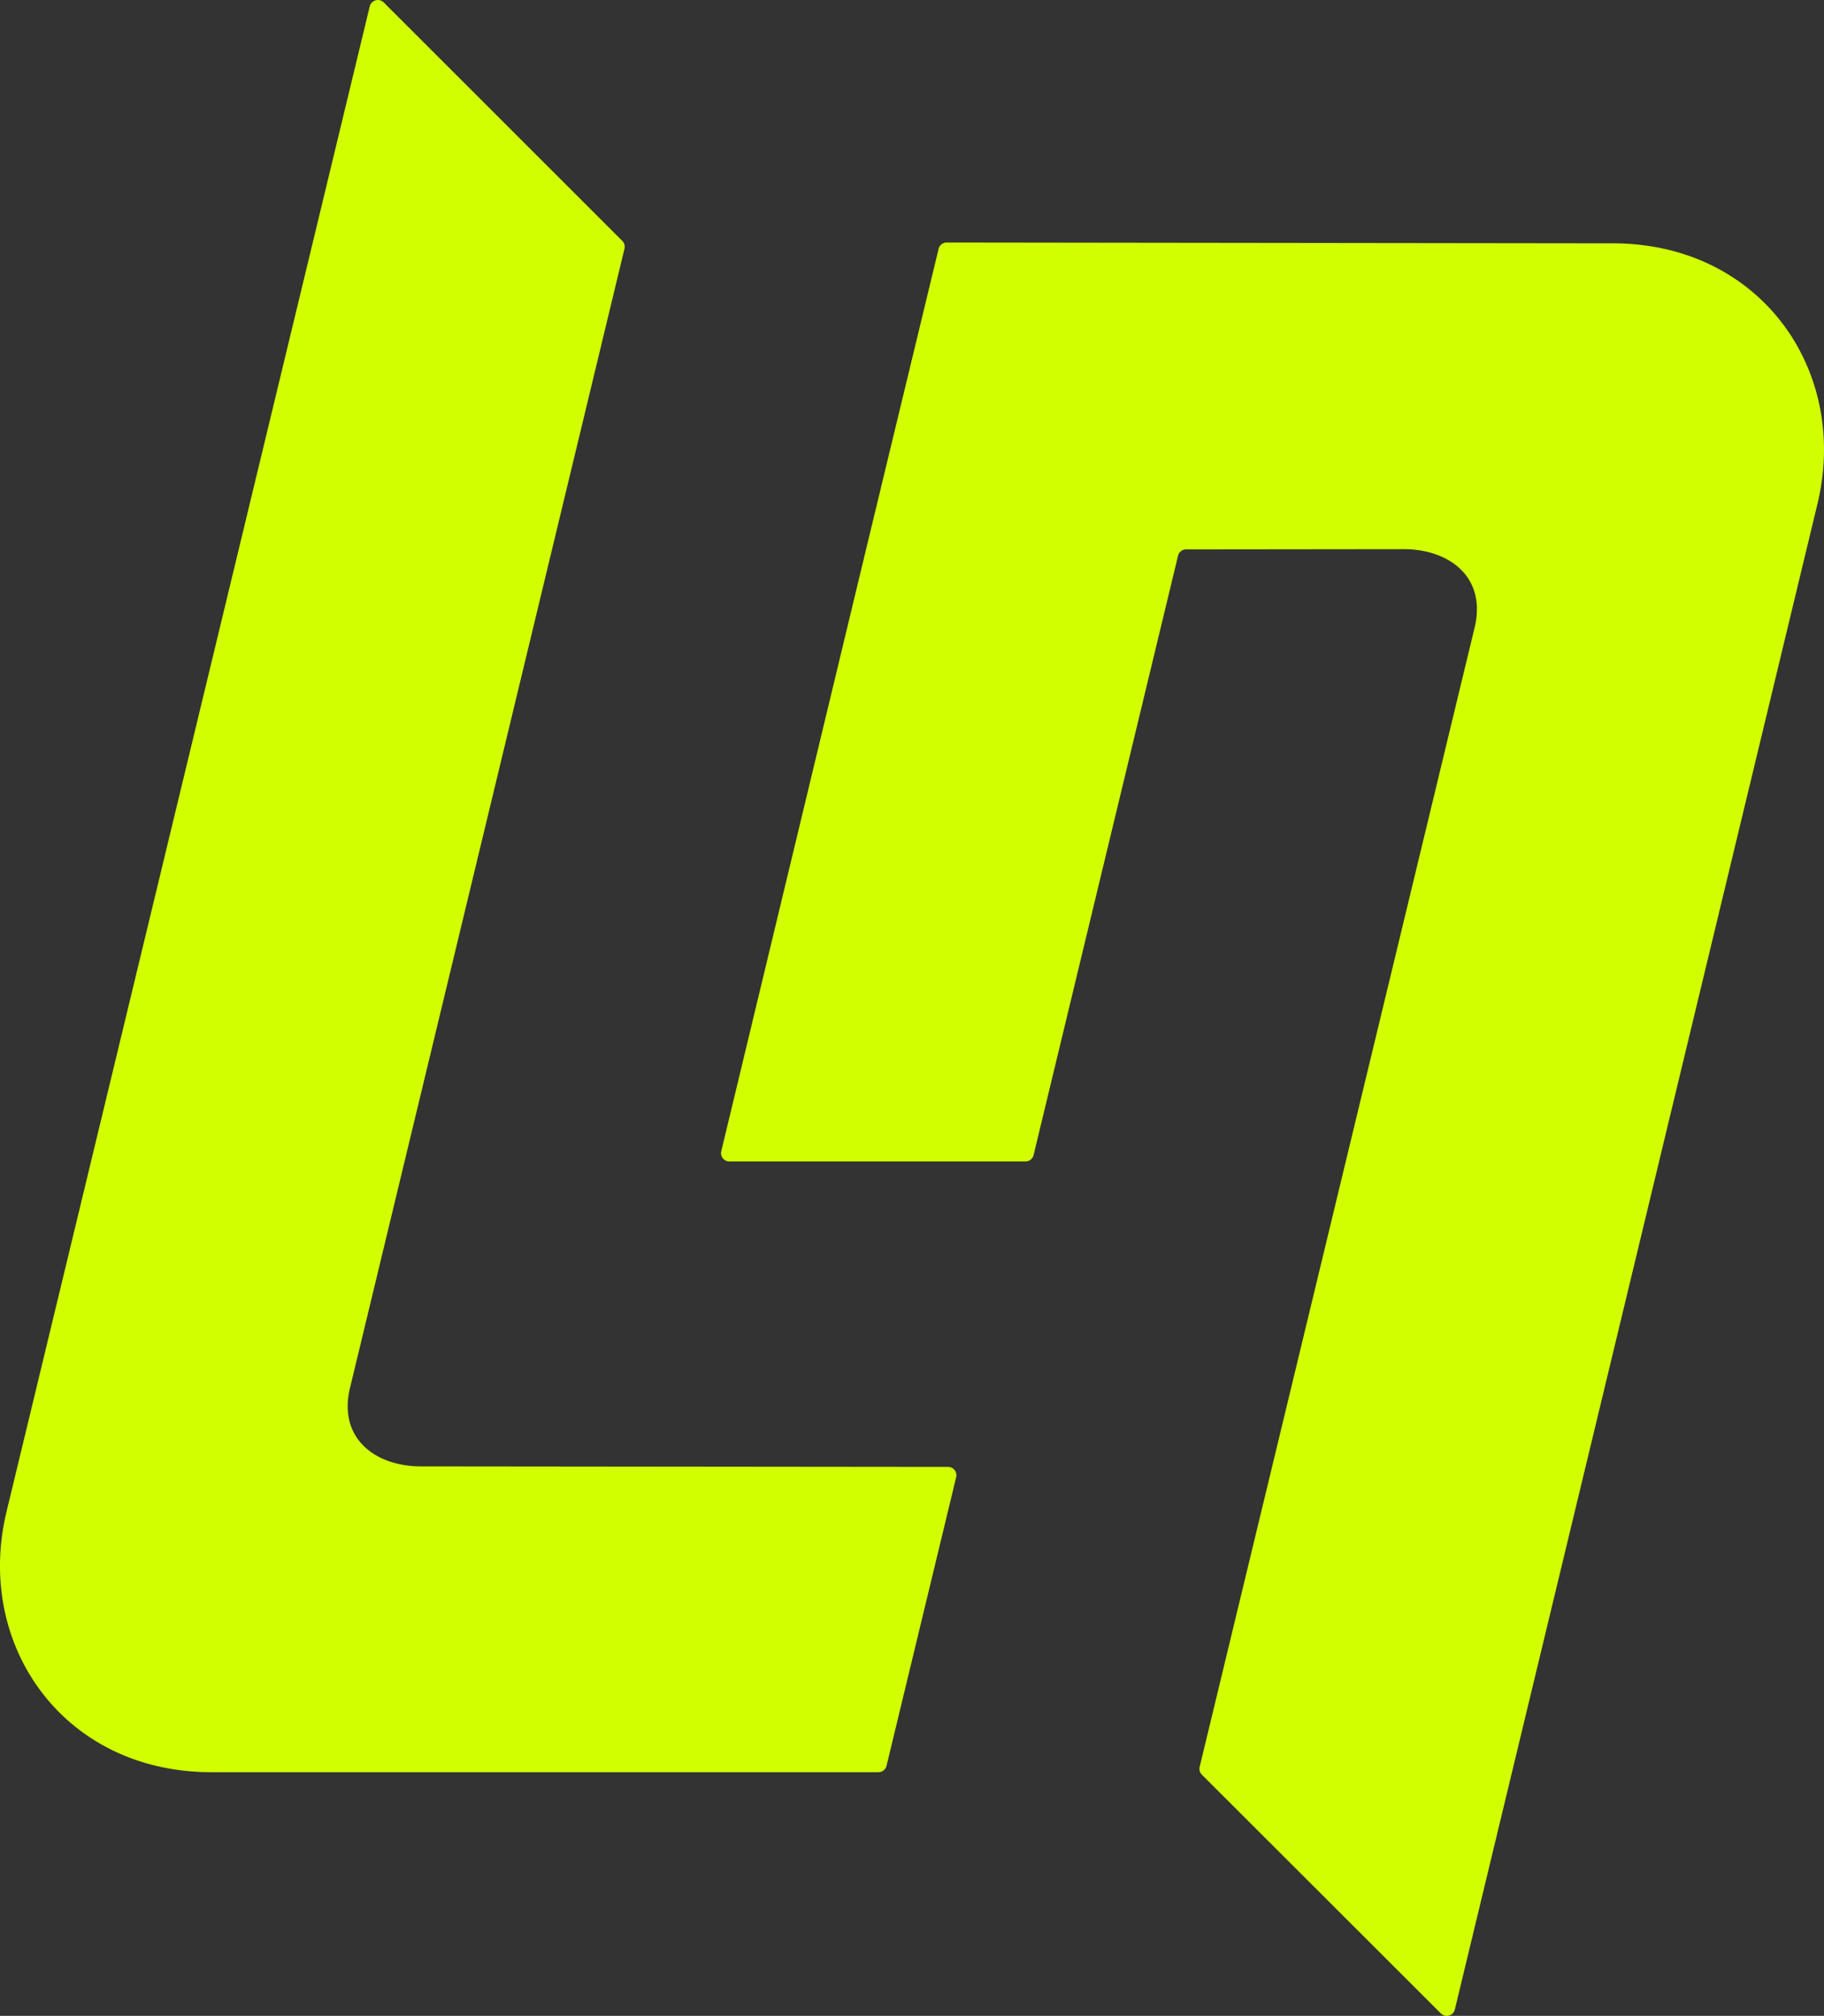 <svg id="Layer_1" data-name="Layer 1" xmlns="http://www.w3.org/2000/svg" viewBox="0 0 621.52 686.86"><rect x="0" y="0" width="621.52" height="686.86" fill="#333333" stroke="none"/><defs><style>.cls-1{fill:#d2ff00;}</style></defs><path class="cls-1" d="M432.8,586c-15.22,0-28.51-9.38-24-27.18l93.42-387.71a2.84,2.84,0,0,0-.75-2.67L420.18,87.2a2.84,2.84,0,0,0-4.76,1.34l-123.79,513c-10.87,45.4,19.48,88.66,69.79,88.66l154.53,0h72.8a2.83,2.83,0,0,0,2.76-2.17l23.73-98.35a2.83,2.83,0,0,0-2.75-3.5Z" transform="translate(-289.43 -86.37)"/><path class="cls-1" d="M767.79,273.48c15.21,0,28.51,9.39,24,27.18L698.21,688.38a2.84,2.84,0,0,0,.75,2.67L780.4,772.4a2.83,2.83,0,0,0,4.76-1.34L908.75,257.94c10.86-45.4-19.49-88.66-69.8-88.66L612,169a2.83,2.83,0,0,0-2.75,2.17L584.52,273.61l-49.32,205a2.83,2.83,0,0,0,2.76,3.5h100.9a2.84,2.84,0,0,0,2.76-2.17l49.22-204.21a2.83,2.83,0,0,1,2.75-2.17Z" transform="translate(-289.43 -86.37)"/></svg>